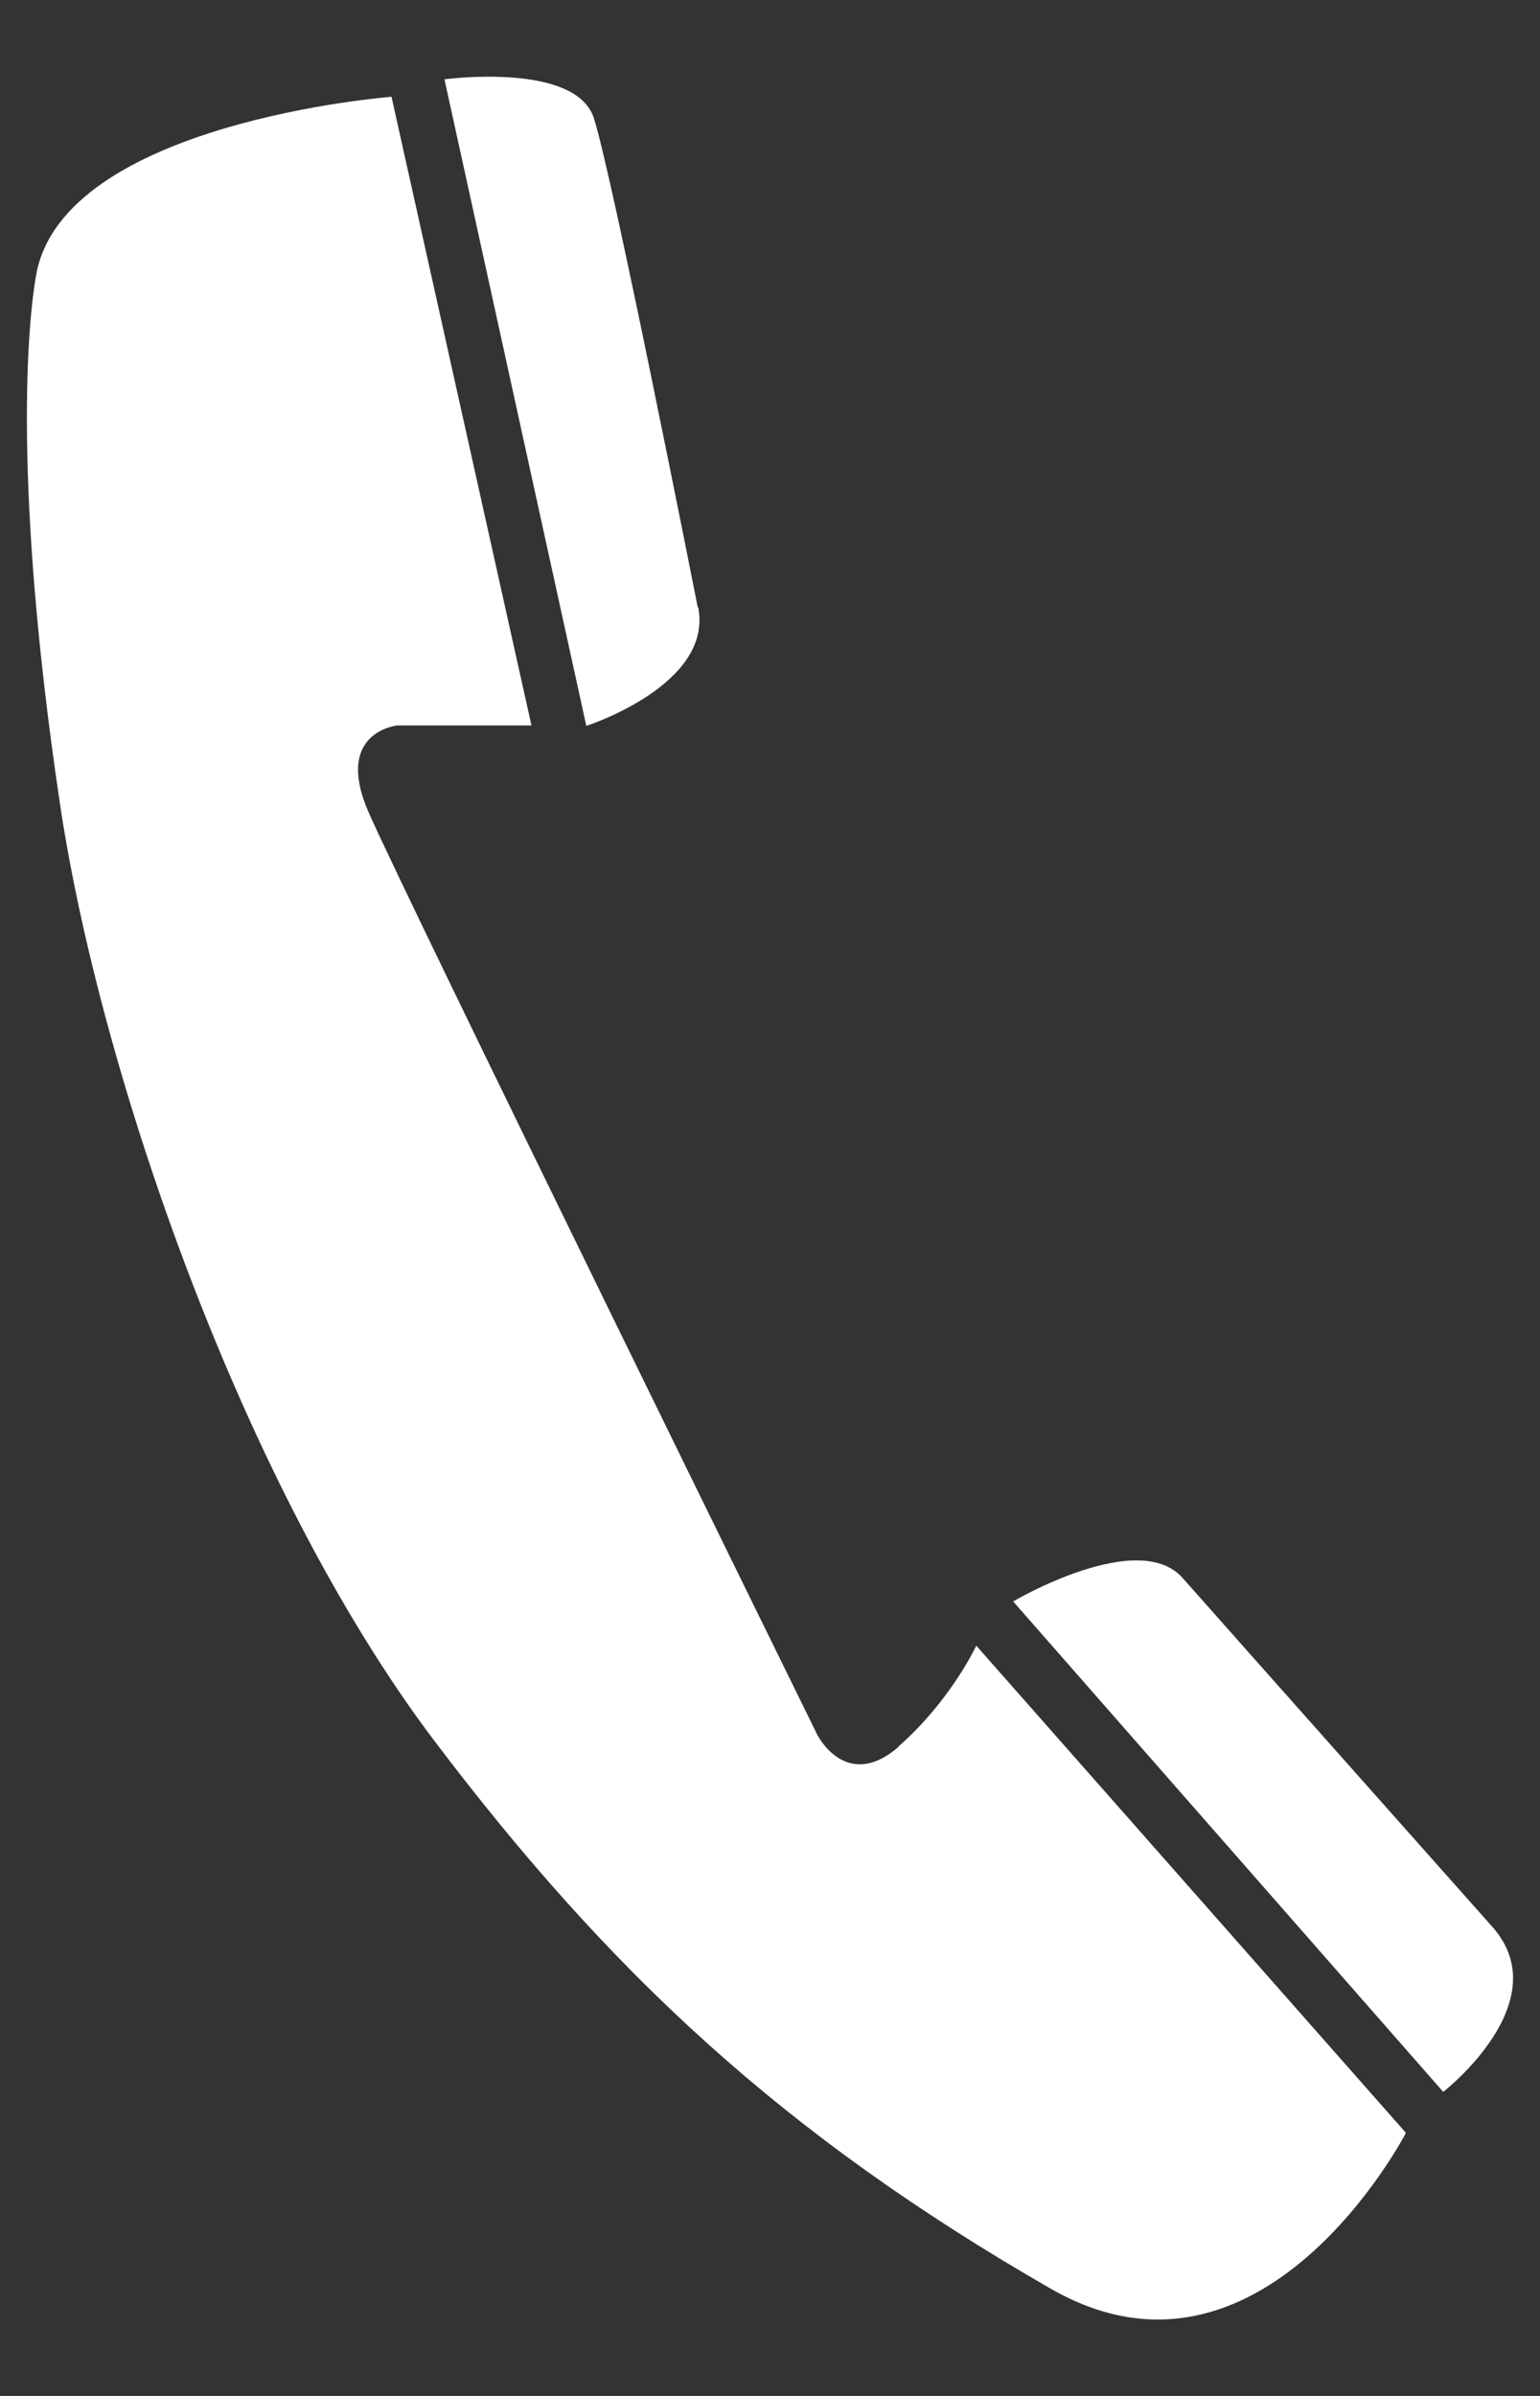 <svg width="18" height="28" viewBox="0 0 18 28" fill="none" xmlns="http://www.w3.org/2000/svg">
<rect x="0" y="0" width="18" height="28" fill="#333333" stroke="none"/>
<path d="M10.507 20.41C9.893 20.948 9.554 20.276 9.554 20.276C9.554 20.276 4.716 10.432 4.307 9.49C3.898 8.548 4.646 8.478 4.646 8.478H6.212L4.576 1.131C4.576 1.131 0.733 1.427 0.421 3.22C0.324 3.779 0.146 5.647 0.695 9.355C1.158 12.509 2.837 17.385 5.082 20.351C7.132 23.058 9.161 24.953 12.278 26.745C14.753 28.171 16.433 24.926 16.433 24.926L11.411 19.232C11.411 19.232 11.115 19.872 10.502 20.41H10.507Z" fill="white"/>
<path d="M8.155 7.095C8.155 7.095 7.154 2.025 6.939 1.374C6.718 0.722 5.195 0.927 5.195 0.927L6.853 8.483C6.853 8.483 8.343 8.004 8.16 7.095H8.155Z" fill="white"/>
<path d="M13.822 18.44C13.3 17.854 11.842 18.715 11.842 18.715L16.869 24.447C16.869 24.447 18.22 23.397 17.445 22.52C17.445 22.52 14.345 19.032 13.822 18.44Z" fill="white"/>
</svg>
